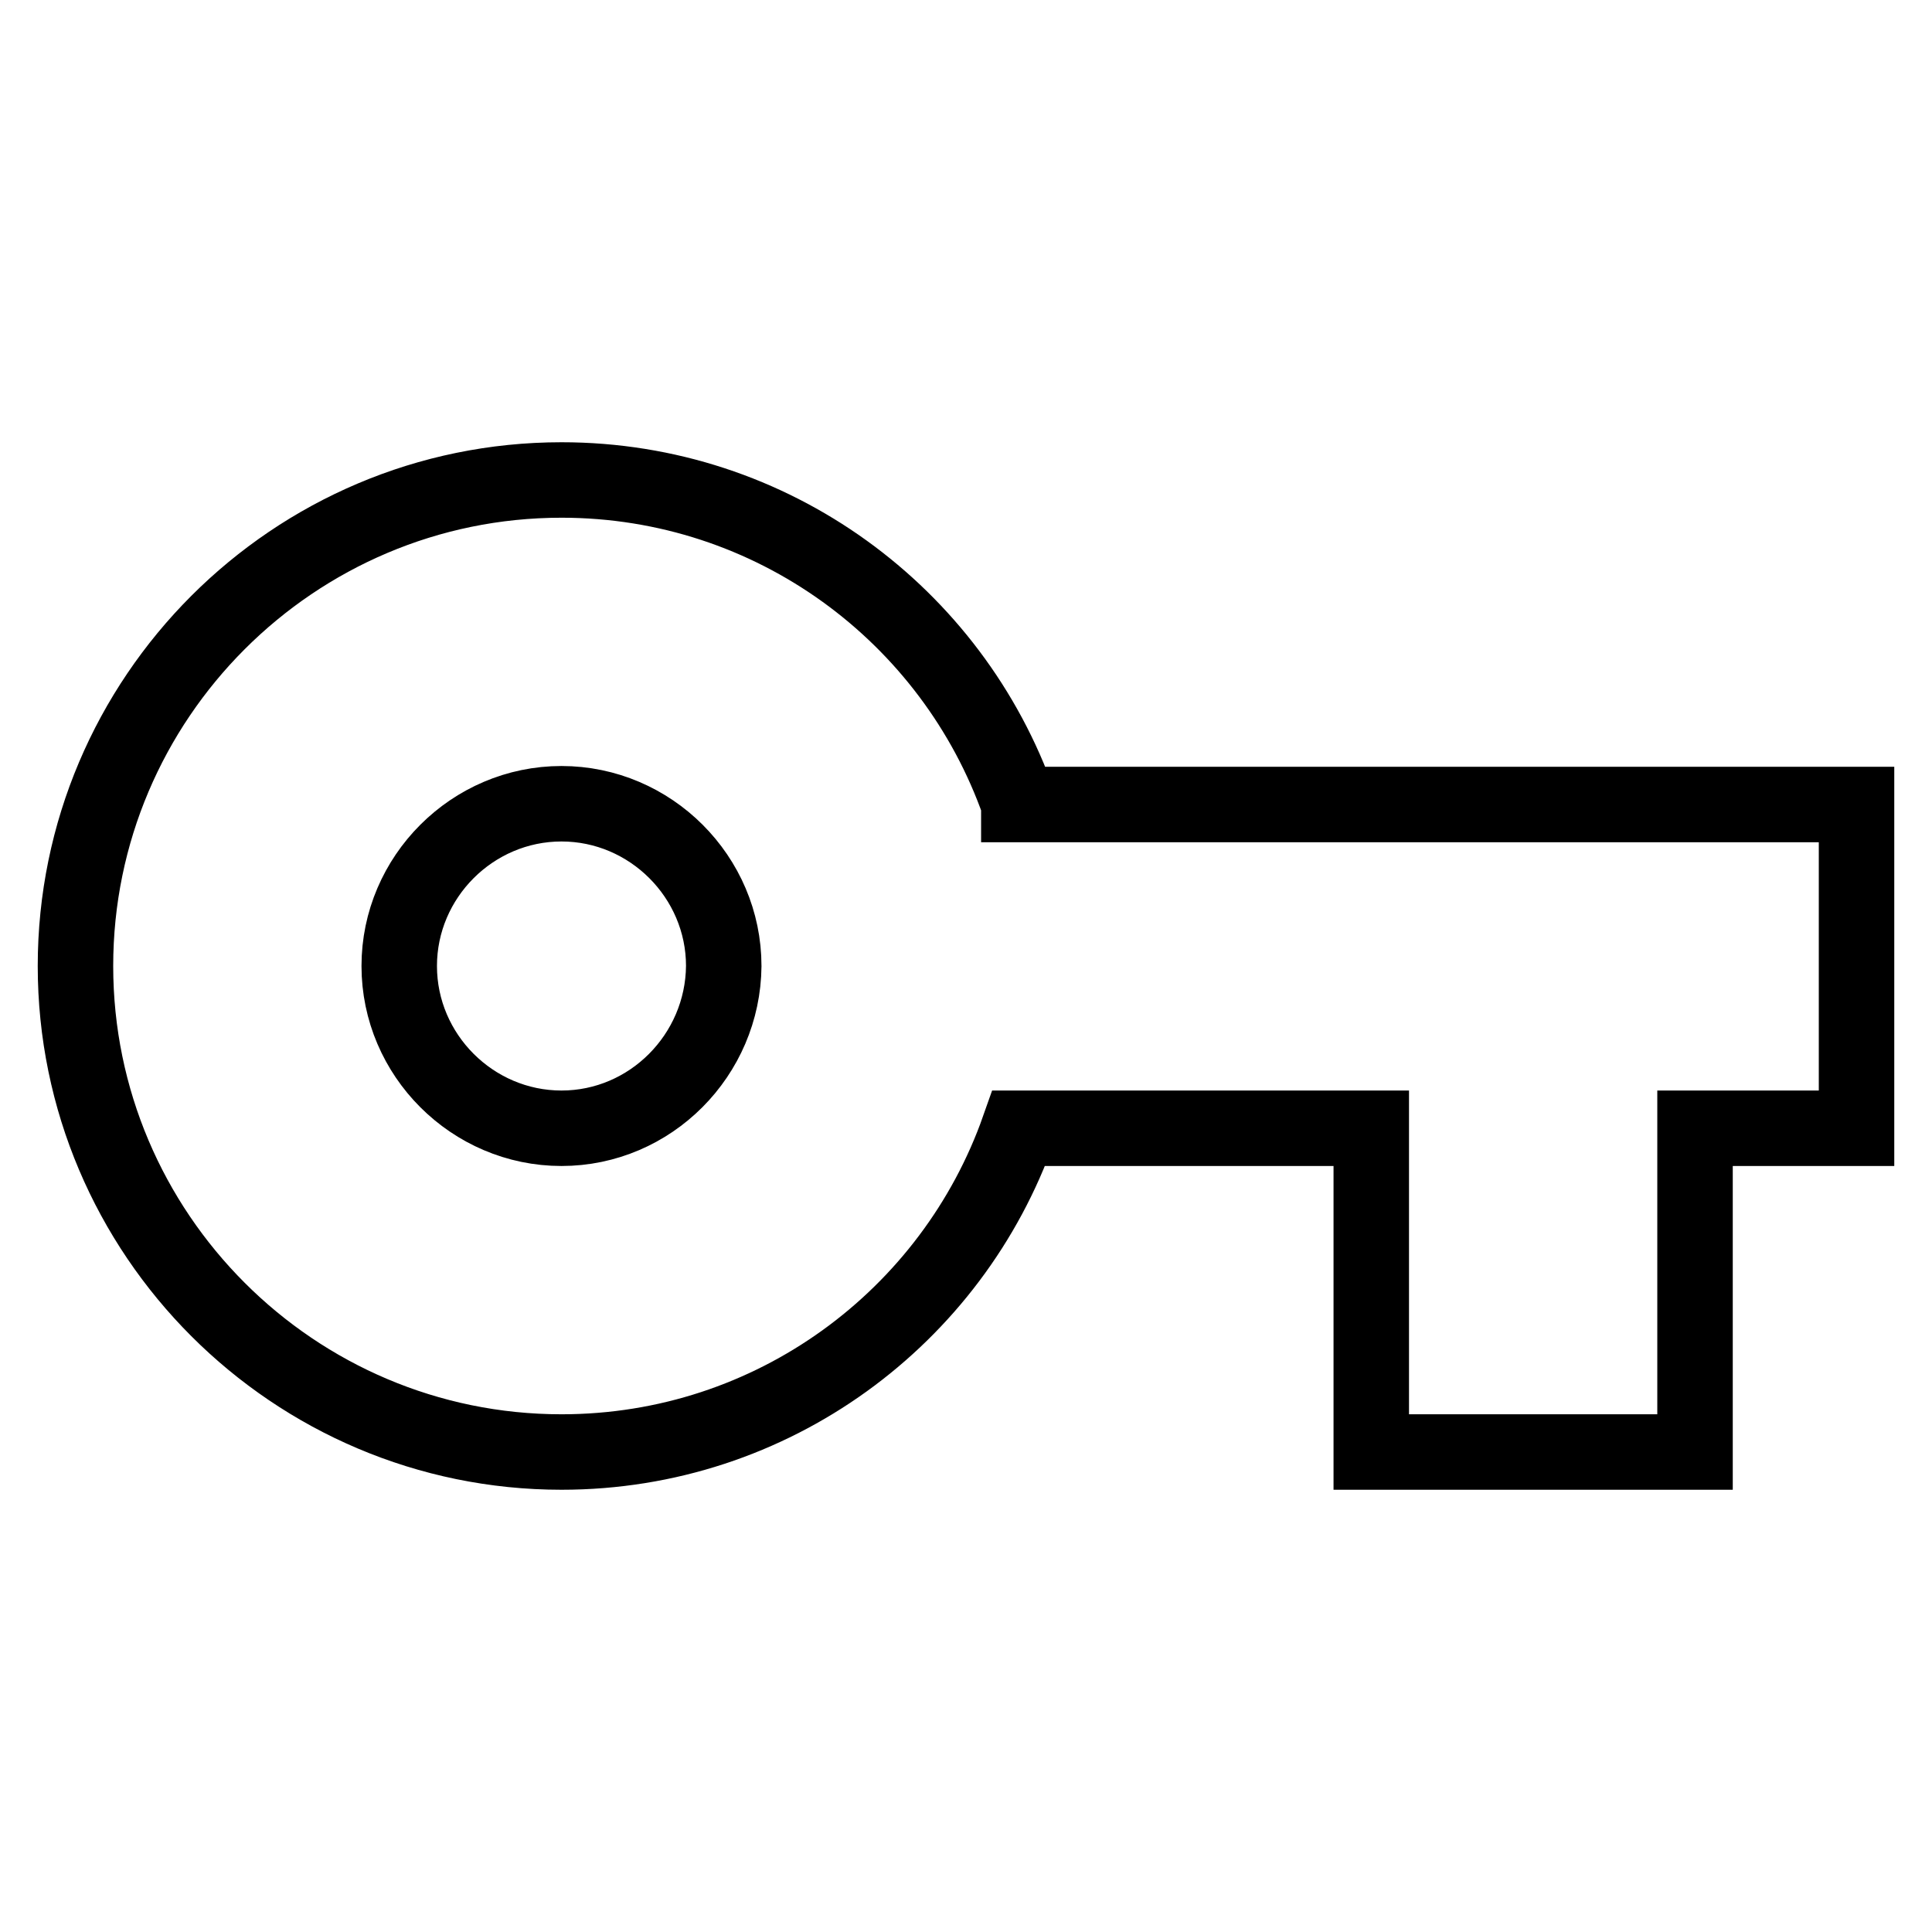 <?xml version="1.0" encoding="utf-8"?>
<!-- Svg Vector Icons : http://www.onlinewebfonts.com/icon -->
<!DOCTYPE svg PUBLIC "-//W3C//DTD SVG 1.1//EN" "http://www.w3.org/Graphics/SVG/1.1/DTD/svg11.dtd">
<svg version="1.1" xmlns="http://www.w3.org/2000/svg" xmlns:xlink="http://www.w3.org/1999/xlink" x="0px" y="0px" viewBox="0 0 256 256" enable-background="new 0 0 256 256" xml:space="preserve">
<g> <path stroke-width="10" fill-opacity="0" stroke="#000000"  d="M74.4,149.5c-11.8,0-21.5-9.7-21.5-21.5c0-11.8,9.7-21.5,21.5-21.5c11.8,0,21.5,9.7,21.5,21.5 C95.8,139.8,86.2,149.5,74.4,149.5 M135,106.5c-8.8-25-32.6-42.9-60.6-42.9C38.9,63.6,10,92.5,10,128c0,35.5,28.9,64.4,64.4,64.4 c28,0,51.8-17.9,60.6-42.9h46.7v42.9h42.9v-42.9H246v-42.9H135z"/></g>
</svg>